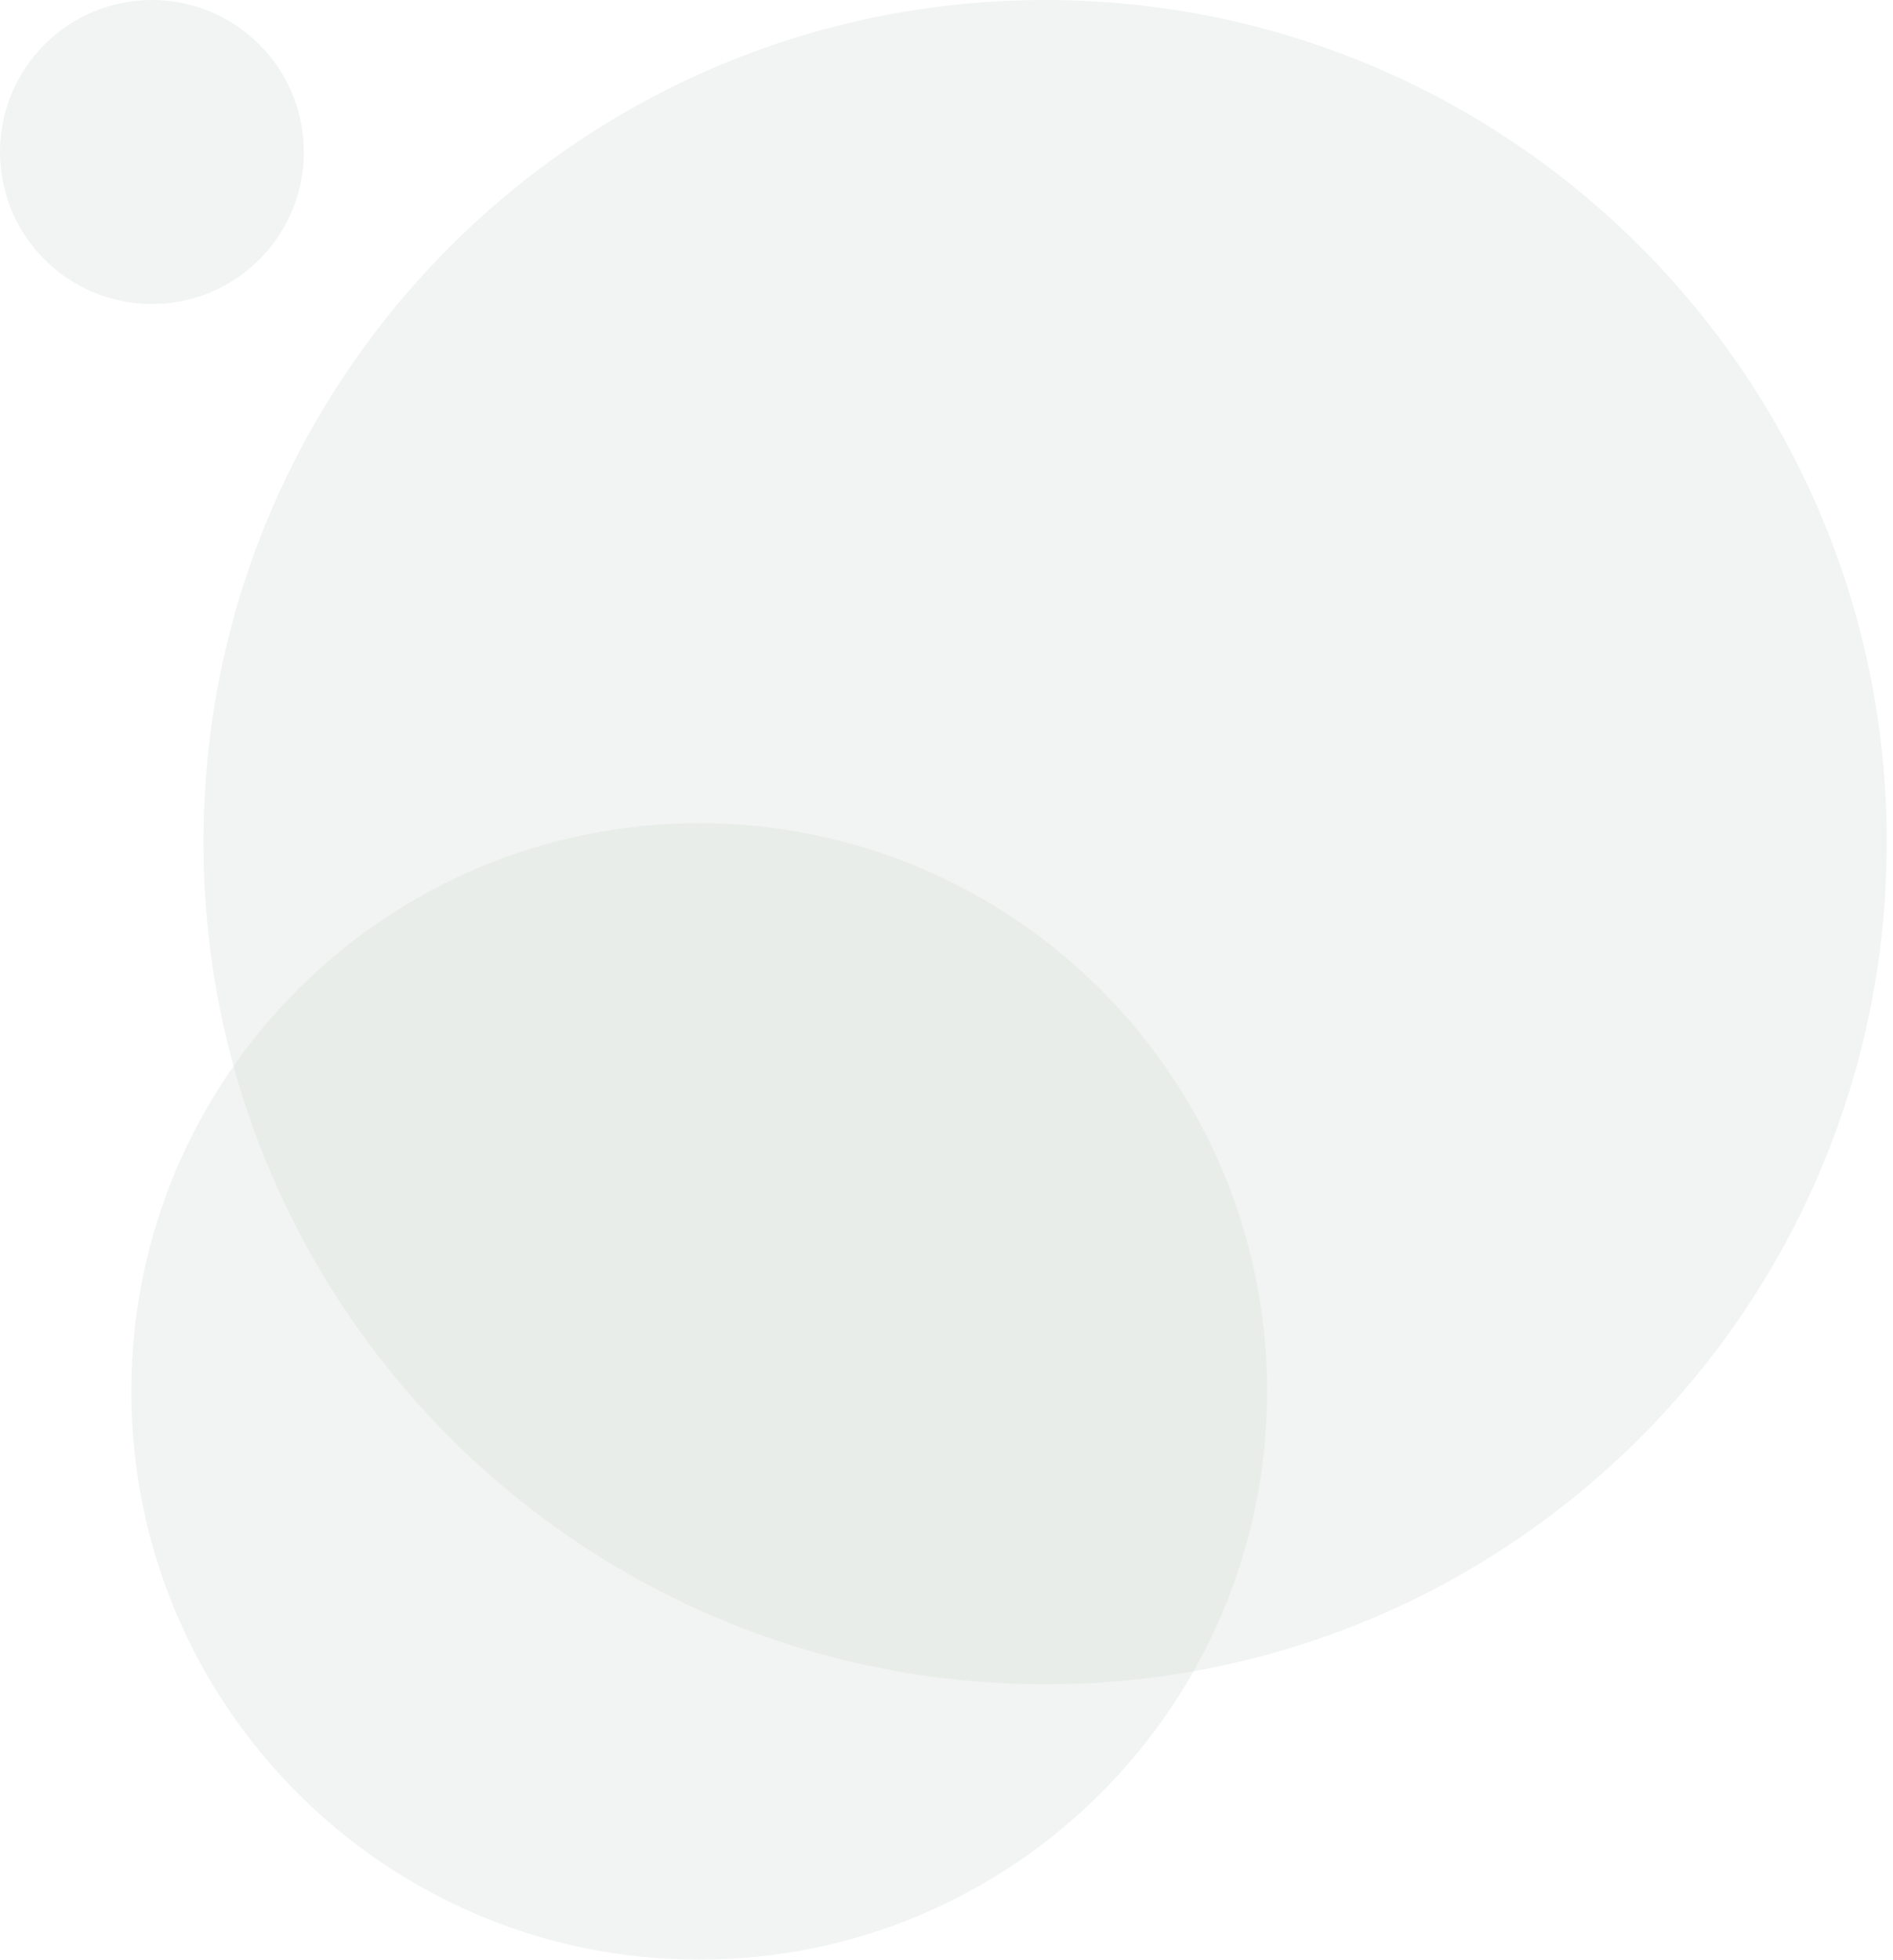 <svg width="260" height="269" viewBox="0 0 260 269" fill="none"
  xmlns="http://www.w3.org/2000/svg">
  <g opacity="0.41">
    <path d="M143.544 231.202C207.389 231.202 259.145 179.446 259.145 115.601C259.145 51.756 207.389 0 143.544 0C79.7 0 27.943 51.756 27.943 115.601C27.943 179.446 79.7 231.202 143.544 231.202Z" fill="#DDE4DF"/>
  </g>
  <g opacity="0.41">
    <path d="M96.035 269C139.113 269 174.035 234.078 174.035 191C174.035 147.922 139.113 113 96.035 113C52.957 113 18.035 147.922 18.035 191C18.035 234.078 52.957 269 96.035 269Z" fill="#DDE4DF"/>
  </g>
  <g opacity="0.41">
    <path d="M20.866 41.732C32.39 41.732 41.732 32.39 41.732 20.866C41.732 9.342 32.39 0 20.866 0C9.342 0 0 9.342 0 20.866C0 32.39 9.342 41.732 20.866 41.732Z" fill="#DDE4DF"/>
  </g>
</svg>
